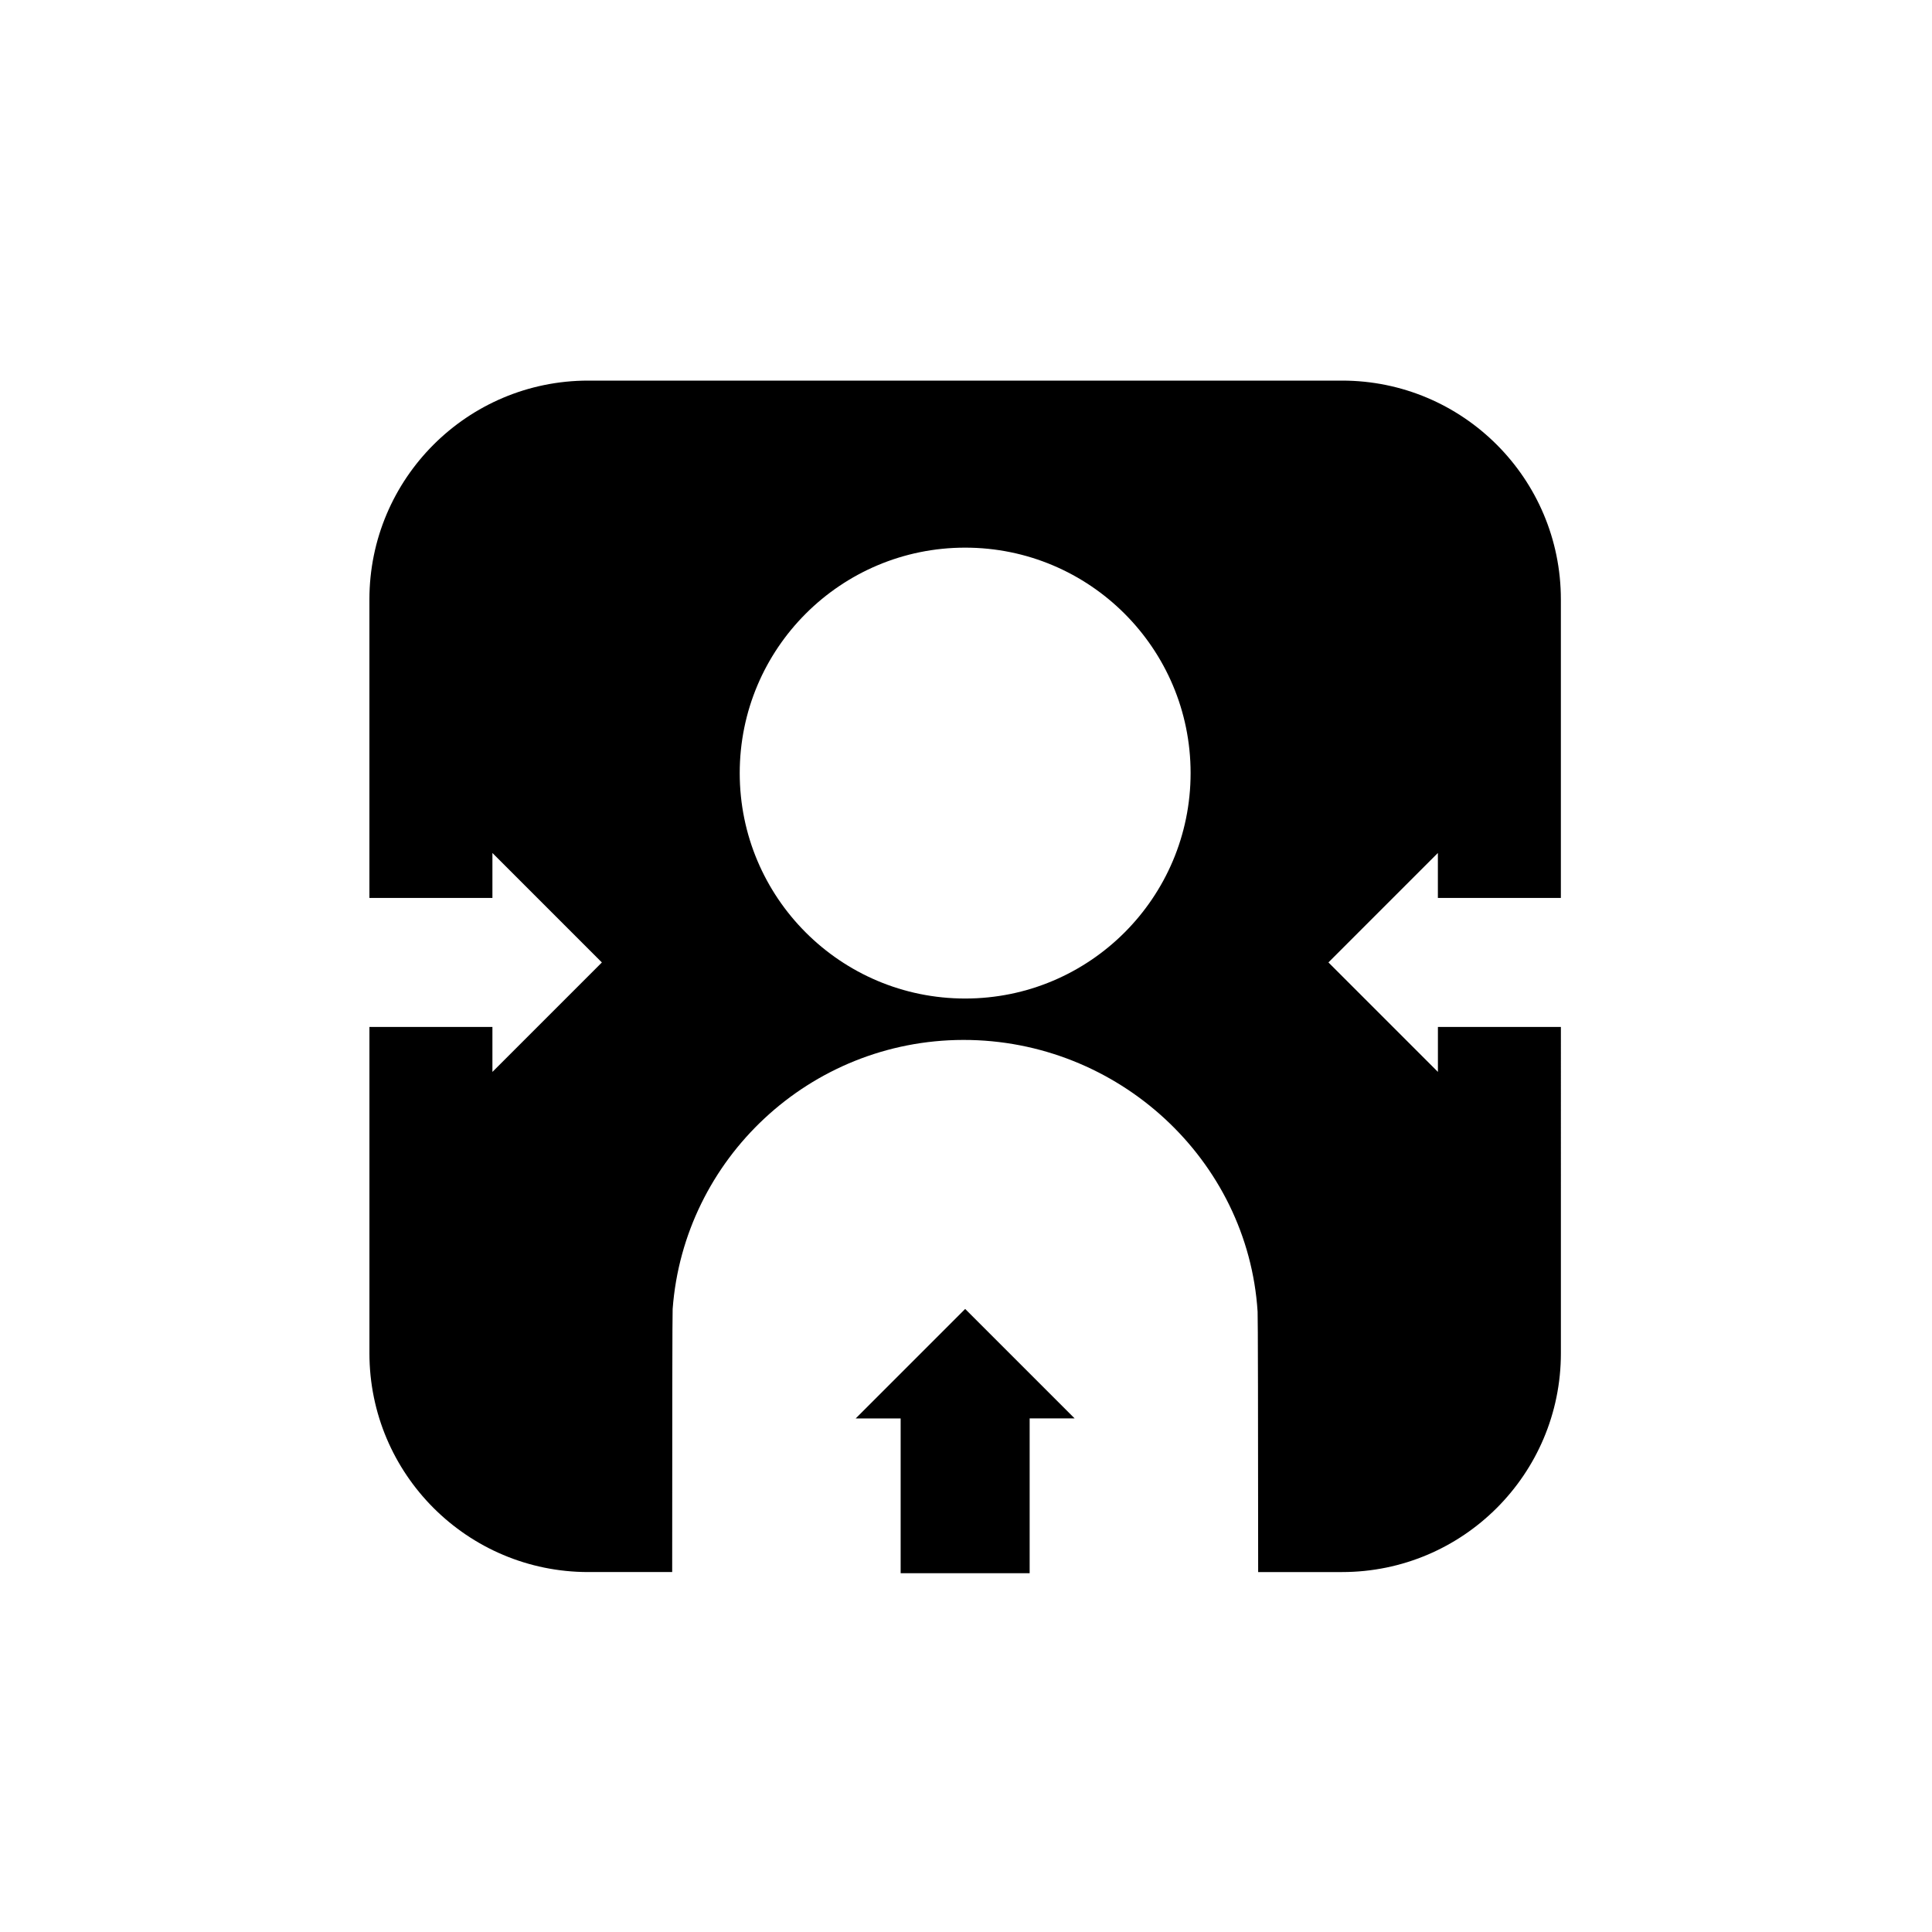 <svg height="100px" width="100px" fill="#000000" xmlns="http://www.w3.org/2000/svg" xmlns:xlink="http://www.w3.org/1999/xlink" version="1.1" x="0px" y="0px" viewBox="-0 0 208 176" enable-background="new -0 0 208 176" xml:space="preserve"><g><path d="M154.807,99.401l-11.787-11.787l11.783-11.784v4.841h13.241V48.536   c0-13.01-10.548-23.56-23.56-23.56h-81.153c-13.011,0-23.56,10.549-23.56,23.56   v32.136H53.014v-4.839l11.784,11.786L53.014,99.403v-4.842H39.773v35.127   c0,13.012,10.549,23.56,23.56,23.56h9.035c0-16.264,0.016-28.029,0.05-28.32   c1.206-16.159,14.764-28.938,31.283-28.969c16.667-0.022,30.655,12.901,31.694,29.26   c0.035,0.304,0.053,11.931,0.059,28.029h9.032   c13.012,0,23.56-10.548,23.56-23.56V94.562H154.807V99.401z M103.91,91.502   c-13.403,0-24.271-10.868-24.271-24.271c0-13.406,10.867-24.271,24.271-24.271   c13.404,0,24.271,10.865,24.271,24.271C128.18,80.634,117.314,91.502,103.91,91.502z   "/><polygon points="92.125,136.708 96.964,136.708 96.964,153.375 110.853,153.375 110.853,136.706    115.694,136.706 103.91,124.922  "/></g></svg>